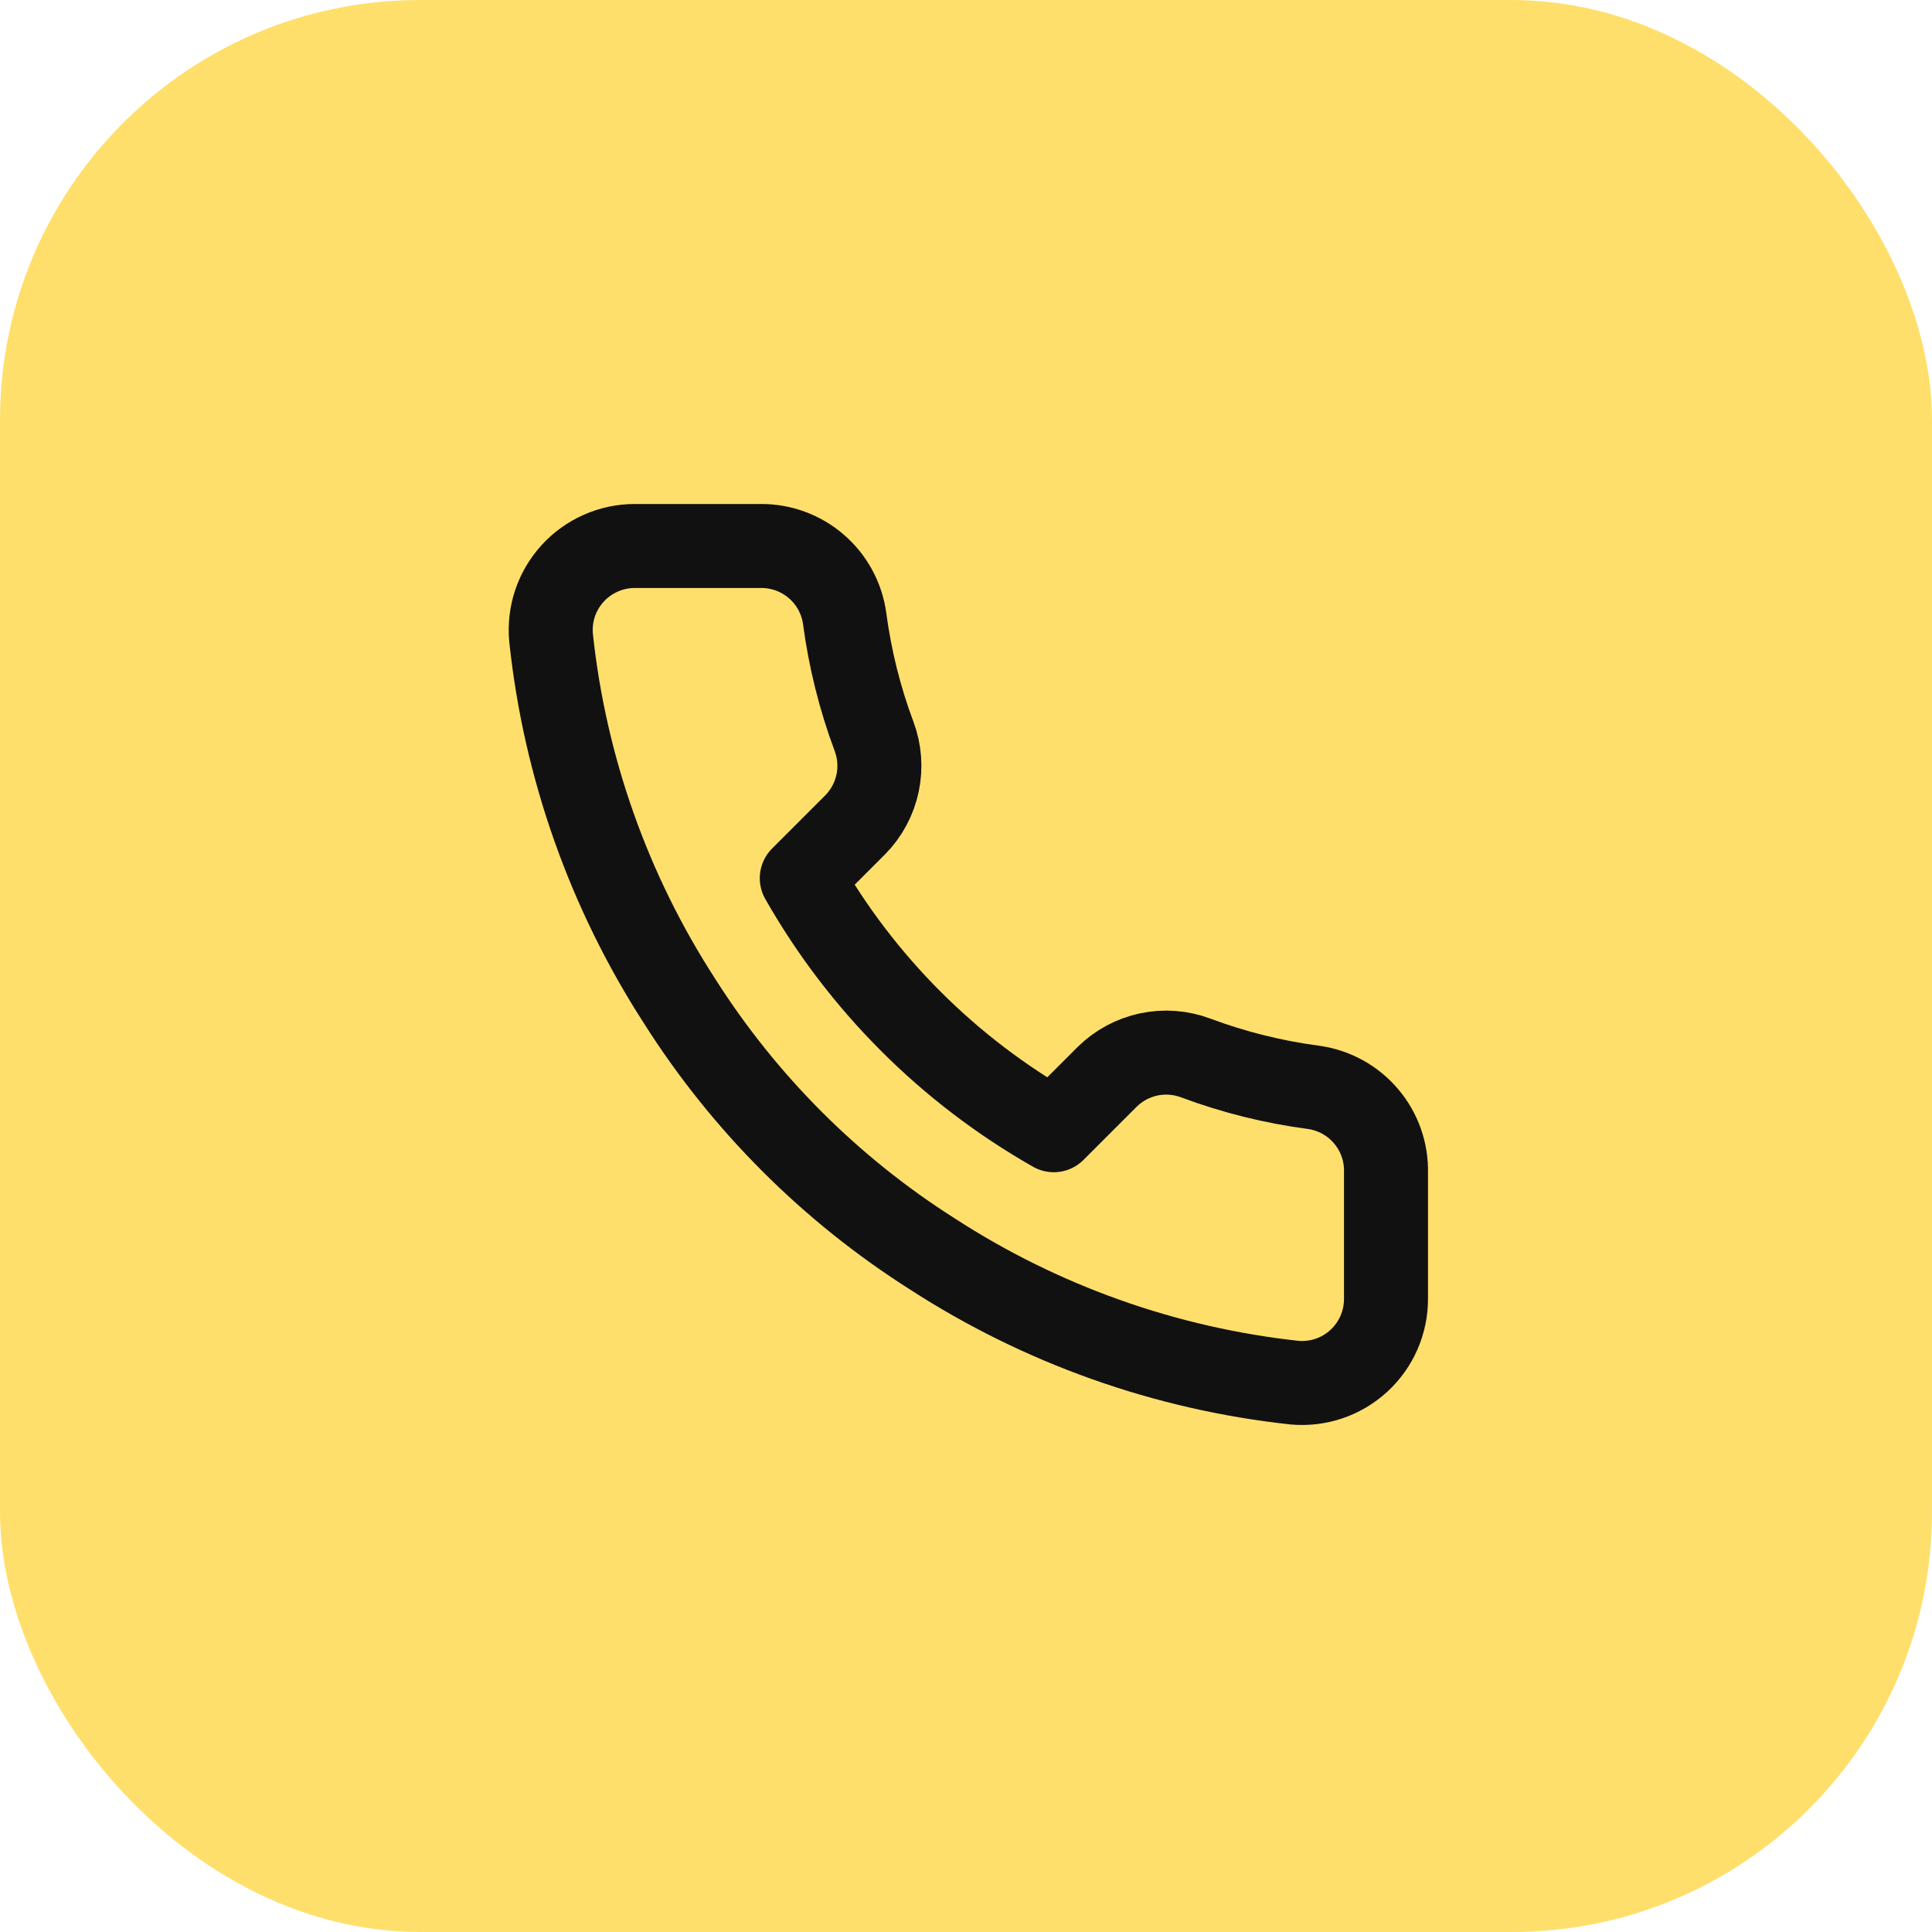 <?xml version="1.0" encoding="UTF-8"?> <svg xmlns="http://www.w3.org/2000/svg" width="46" height="46" viewBox="0 0 46 46" fill="none"><rect width="46" height="46" rx="10" fill="#FFDF6C"></rect><path d="M33 27.92V30.92C33.001 31.199 32.944 31.474 32.833 31.729C32.721 31.985 32.557 32.214 32.352 32.402C32.147 32.59 31.905 32.734 31.641 32.823C31.377 32.912 31.097 32.945 30.82 32.92C27.743 32.586 24.787 31.534 22.19 29.85C19.774 28.315 17.725 26.266 16.19 23.85C14.5 21.241 13.448 18.271 13.12 15.18C13.095 14.904 13.128 14.625 13.216 14.362C13.305 14.099 13.448 13.857 13.635 13.652C13.822 13.447 14.05 13.283 14.304 13.171C14.558 13.058 14.832 13 15.11 13H18.11C18.595 12.995 19.066 13.167 19.434 13.484C19.802 13.8 20.042 14.239 20.11 14.72C20.237 15.68 20.471 16.623 20.81 17.53C20.945 17.888 20.974 18.277 20.894 18.651C20.814 19.025 20.629 19.368 20.36 19.64L19.09 20.91C20.514 23.414 22.586 25.486 25.09 26.91L26.36 25.64C26.632 25.371 26.975 25.186 27.349 25.106C27.723 25.026 28.112 25.056 28.47 25.19C29.377 25.529 30.32 25.764 31.28 25.89C31.766 25.959 32.209 26.203 32.526 26.578C32.844 26.952 33.012 27.43 33 27.92Z" stroke="#111111" stroke-width="2" stroke-linecap="round" stroke-linejoin="round"></path></svg> 